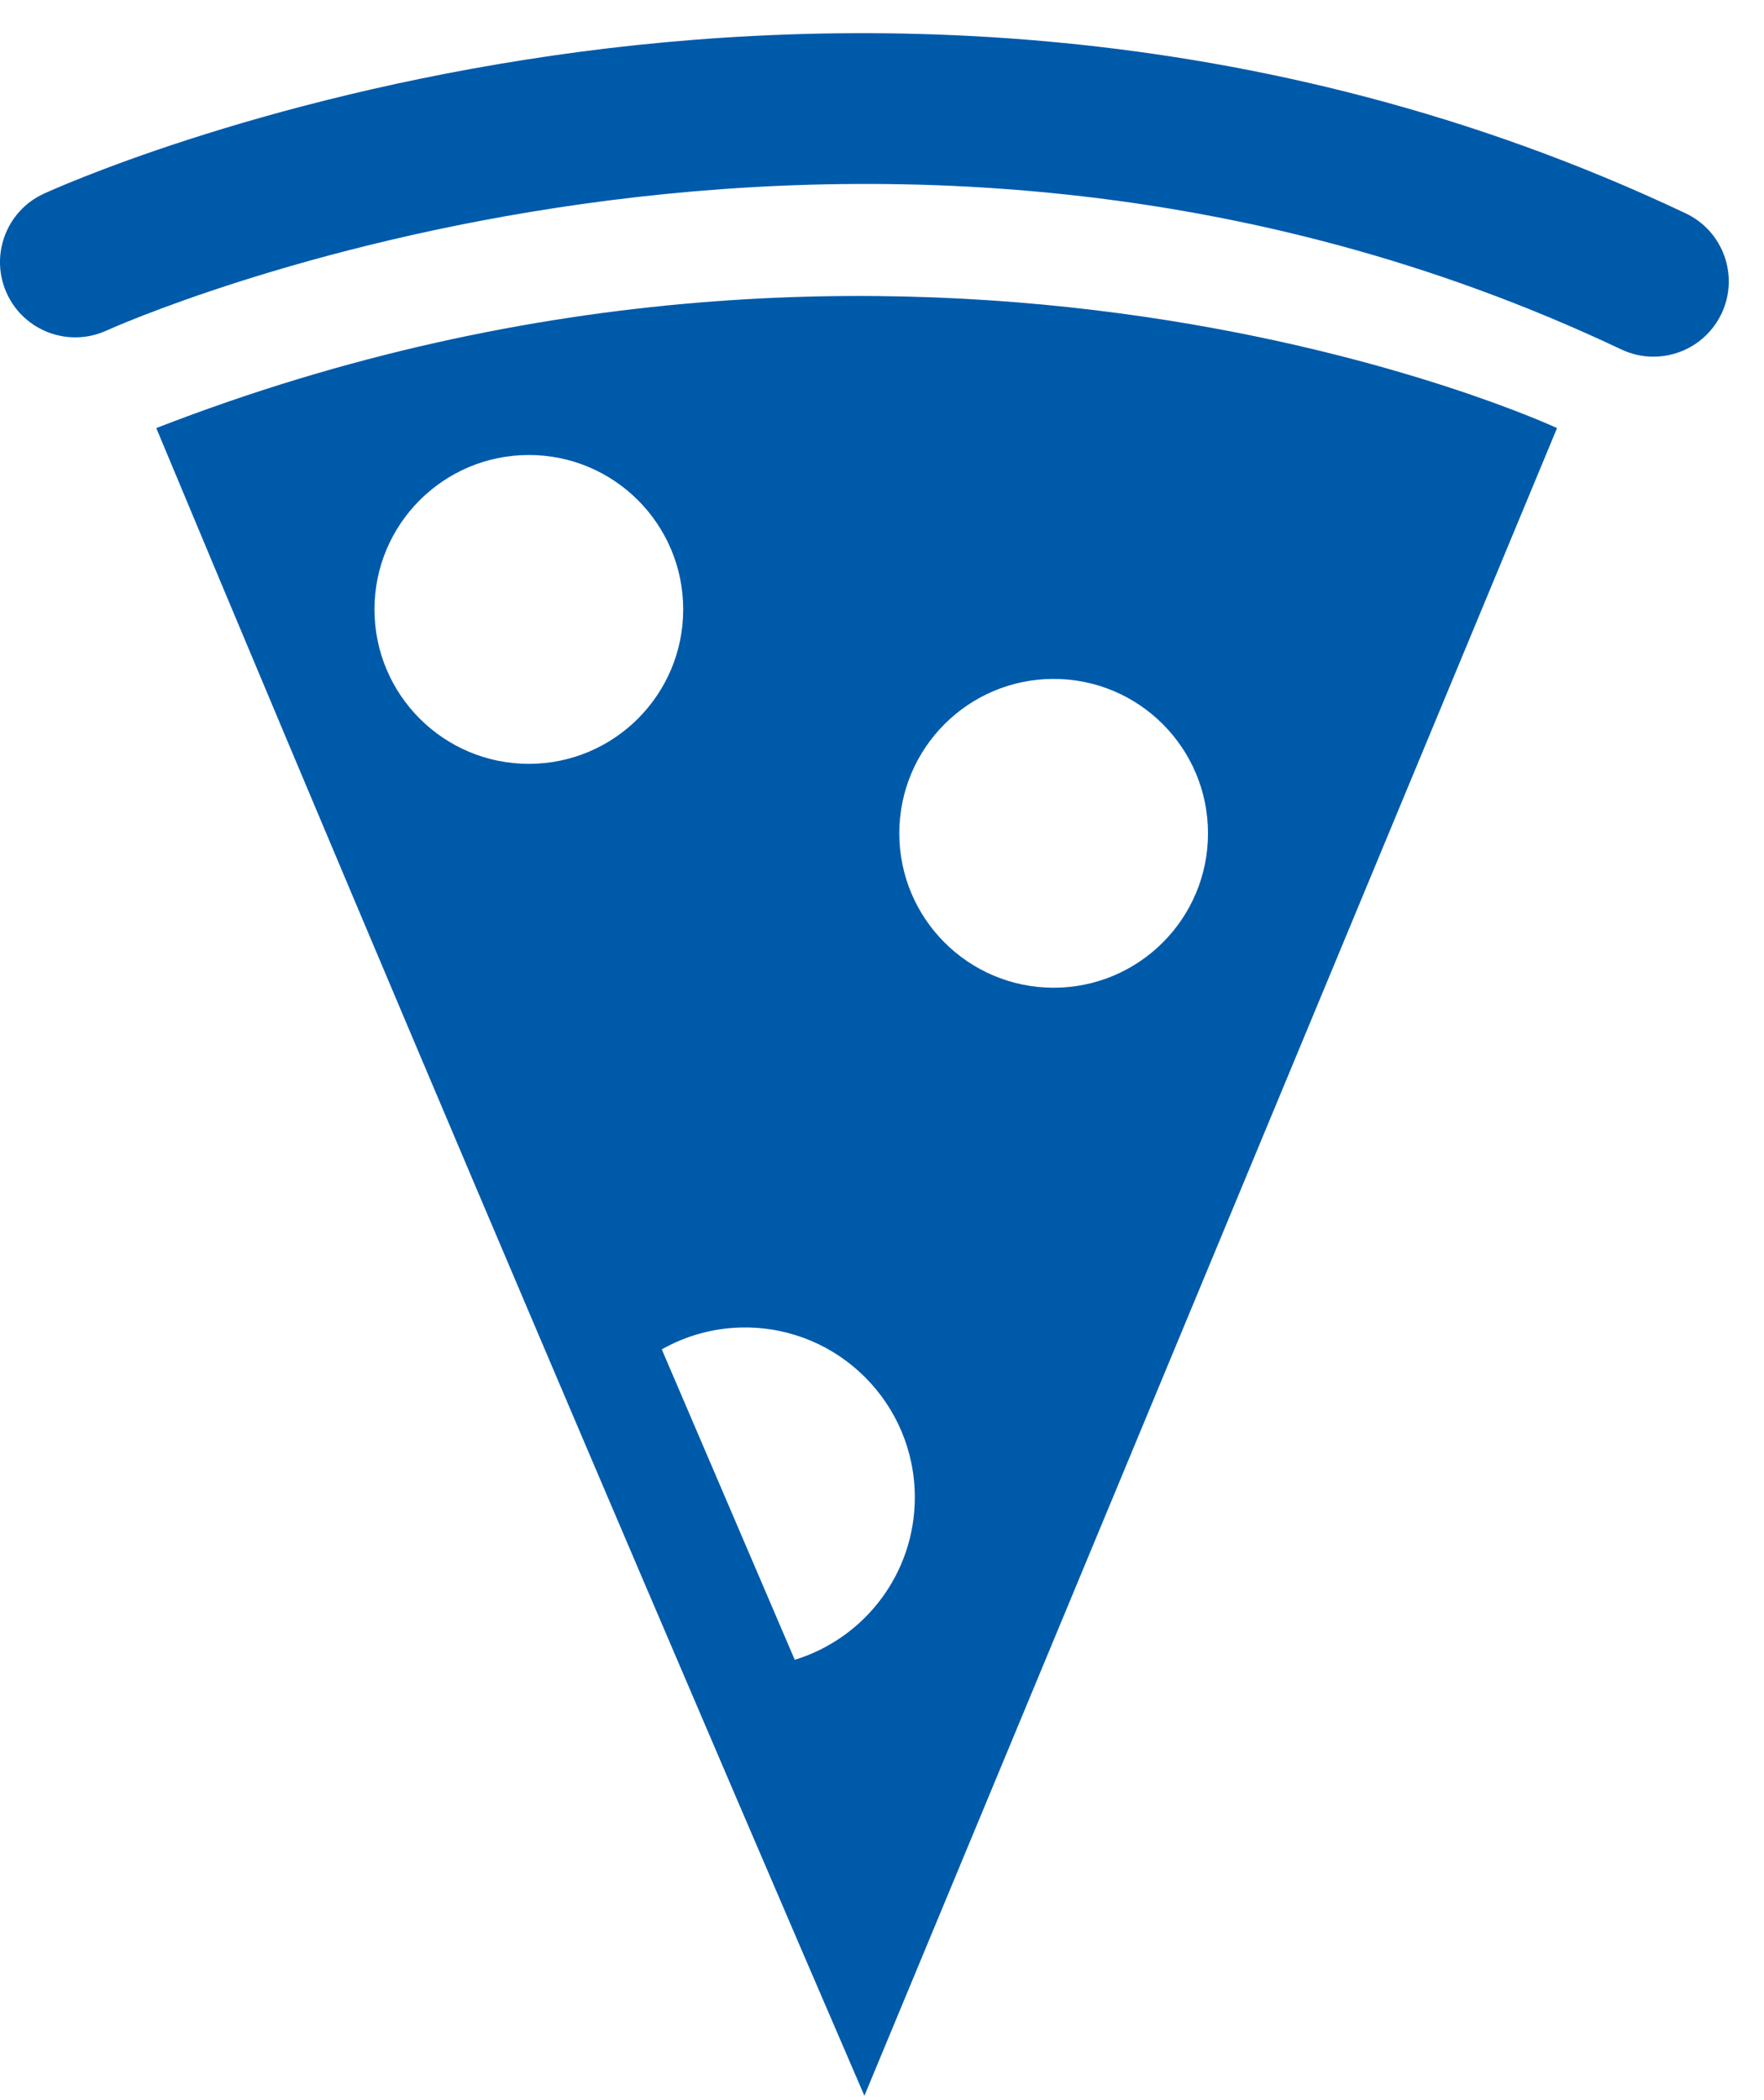<?xml version="1.0" encoding="UTF-8" standalone="no"?>
<!DOCTYPE svg PUBLIC "-//W3C//DTD SVG 1.1//EN" "http://www.w3.org/Graphics/SVG/1.1/DTD/svg11.dtd">
<svg width="100%" height="100%" viewBox="0 0 200 238" version="1.1" xmlns="http://www.w3.org/2000/svg" xmlns:xlink="http://www.w3.org/1999/xlink" xml:space="preserve" xmlns:serif="http://www.serif.com/" style="fill-rule:evenodd;clip-rule:evenodd;stroke-linejoin:round;stroke-miterlimit:2;">
    <g transform="matrix(4.167,0,0,4.167,0,0)">
        <path d="M45.866,5.803C34.179,0.269 22.671,0.411 15.077,1.506C6.858,2.69 1.419,5.164 1.191,5.269C0.164,5.741 -0.284,6.957 0.187,7.984C0.66,9.011 1.876,9.46 2.903,8.988C3.106,8.894 23.483,-0.264 44.114,9.504C44.397,9.638 44.695,9.701 44.988,9.701C45.756,9.701 46.49,9.269 46.841,8.529C47.324,7.507 46.889,6.287 45.866,5.803Z" style="fill:rgb(0,90,170);fill-rule:nonzero;"/>
        <path d="M24.891,40.725C24.891,42.805 23.516,44.564 21.624,45.143L18.006,36.7C18.675,36.322 19.446,36.104 20.27,36.104C22.821,36.104 24.891,38.173 24.891,40.725ZM28.669,18.465C30.988,18.465 32.868,20.345 32.868,22.665C32.868,24.984 30.988,26.864 28.669,26.864C26.35,26.864 24.469,24.984 24.469,22.665C24.469,20.345 26.35,18.465 28.669,18.465ZM14.39,20.775C12.07,20.775 10.189,18.894 10.189,16.575C10.189,14.255 12.07,12.375 14.39,12.375C16.709,12.375 18.589,14.255 18.589,16.575C18.589,18.894 16.709,20.775 14.39,20.775ZM4.252,11.643C13.807,34.532 23.519,57 23.519,57L42.365,11.643C42.365,11.643 25.041,3.558 4.252,11.643Z" style="fill:rgb(0,90,170);fill-rule:nonzero;"/>
    </g>
</svg>
